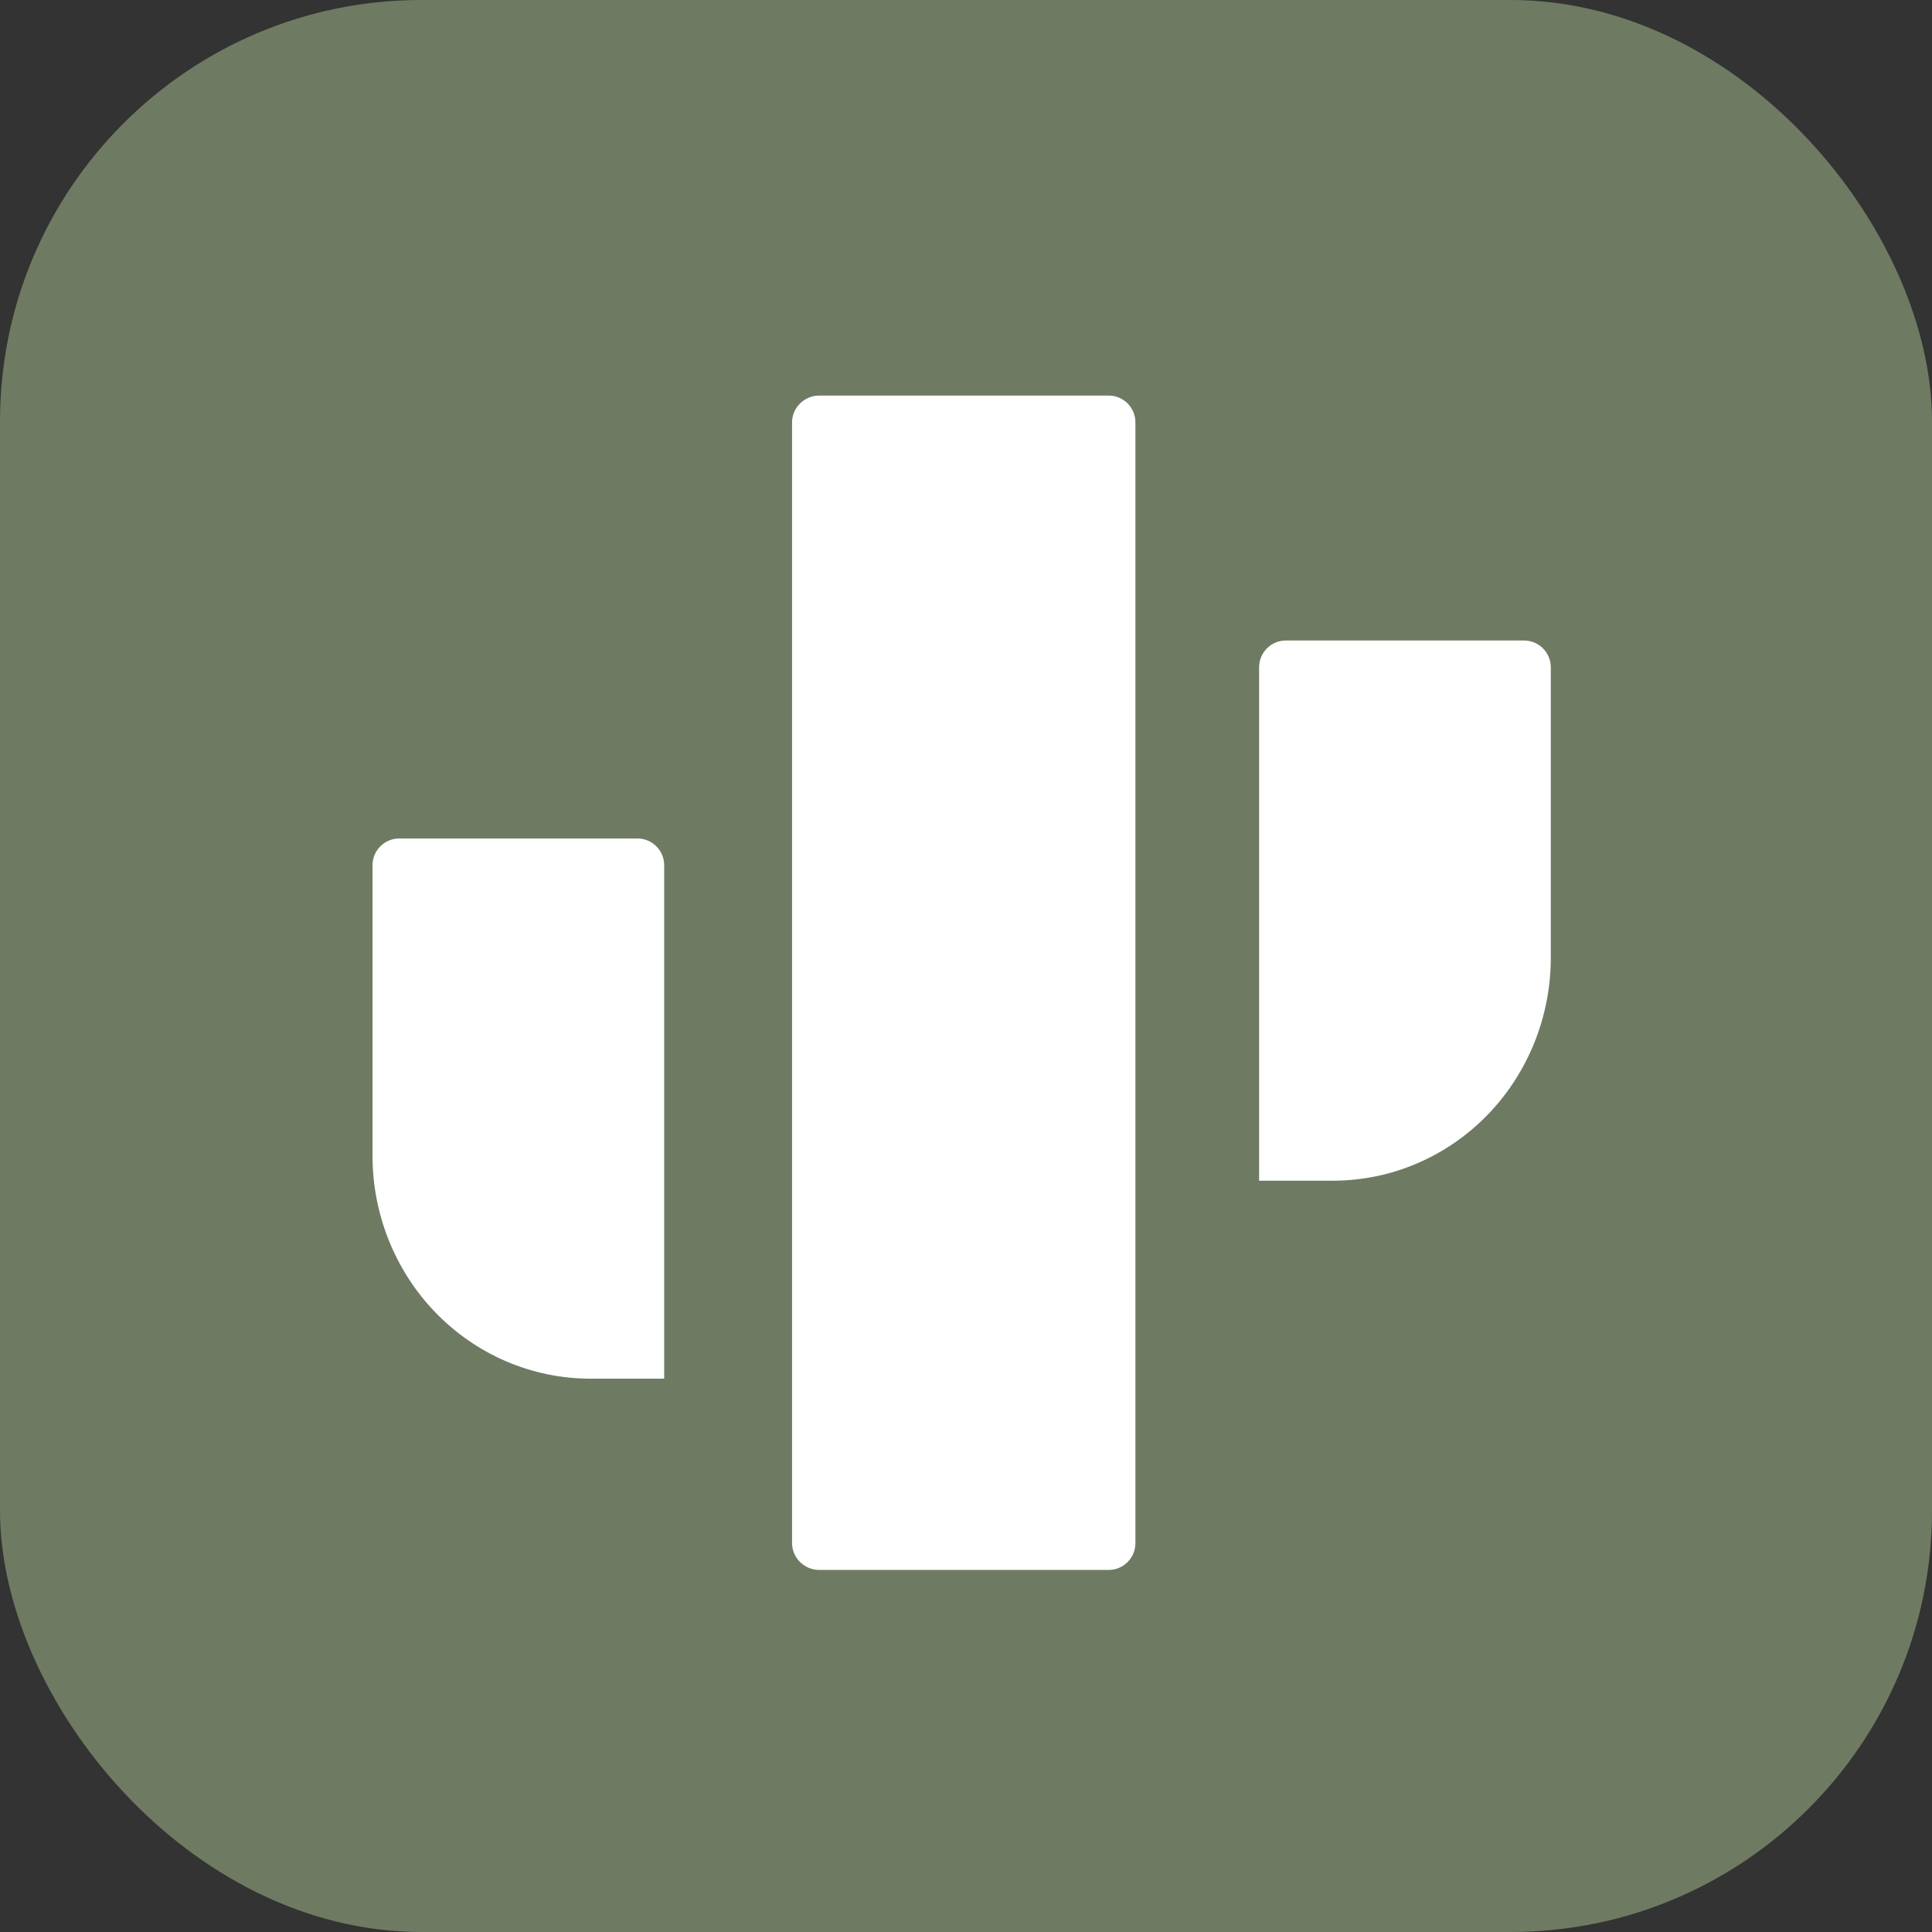 <svg width="32" height="32" viewBox="0 0 32 32" fill="none" xmlns="http://www.w3.org/2000/svg">
<rect x="0" y="0" width="32" height="32" fill="#333333" stroke="none"/>
<rect width="32" height="32" rx="6.979" fill="#6E7B62"/>
<path d="M13.119 25.558C13.119 25.804 13.324 26.003 13.568 26.003H18.364C18.608 26.003 18.806 25.804 18.806 25.558V6.996C18.806 6.751 18.608 6.552 18.364 6.552H13.568C13.324 6.552 13.119 6.751 13.119 6.996V25.558Z" fill="white"/>
<path d="M9.779 22.835H11.001V14.332C11.001 14.087 10.803 13.888 10.559 13.888C9.634 13.888 8.709 13.888 7.783 13.888L6.612 13.888C6.368 13.888 6.17 14.087 6.17 14.332V19.142C6.17 20.107 6.539 21.034 7.198 21.724C7.877 22.434 8.807 22.835 9.779 22.835Z" fill="white"/>
<path d="M20.855 19.556H22.077C23.048 19.556 23.979 19.156 24.658 18.445C25.317 17.755 25.686 16.828 25.686 15.864V11.053C25.686 10.808 25.488 10.609 25.244 10.609L24.079 10.609C23.151 10.609 22.224 10.609 21.296 10.609C21.052 10.609 20.855 10.808 20.855 11.053V19.556Z" fill="white"/>
</svg>

